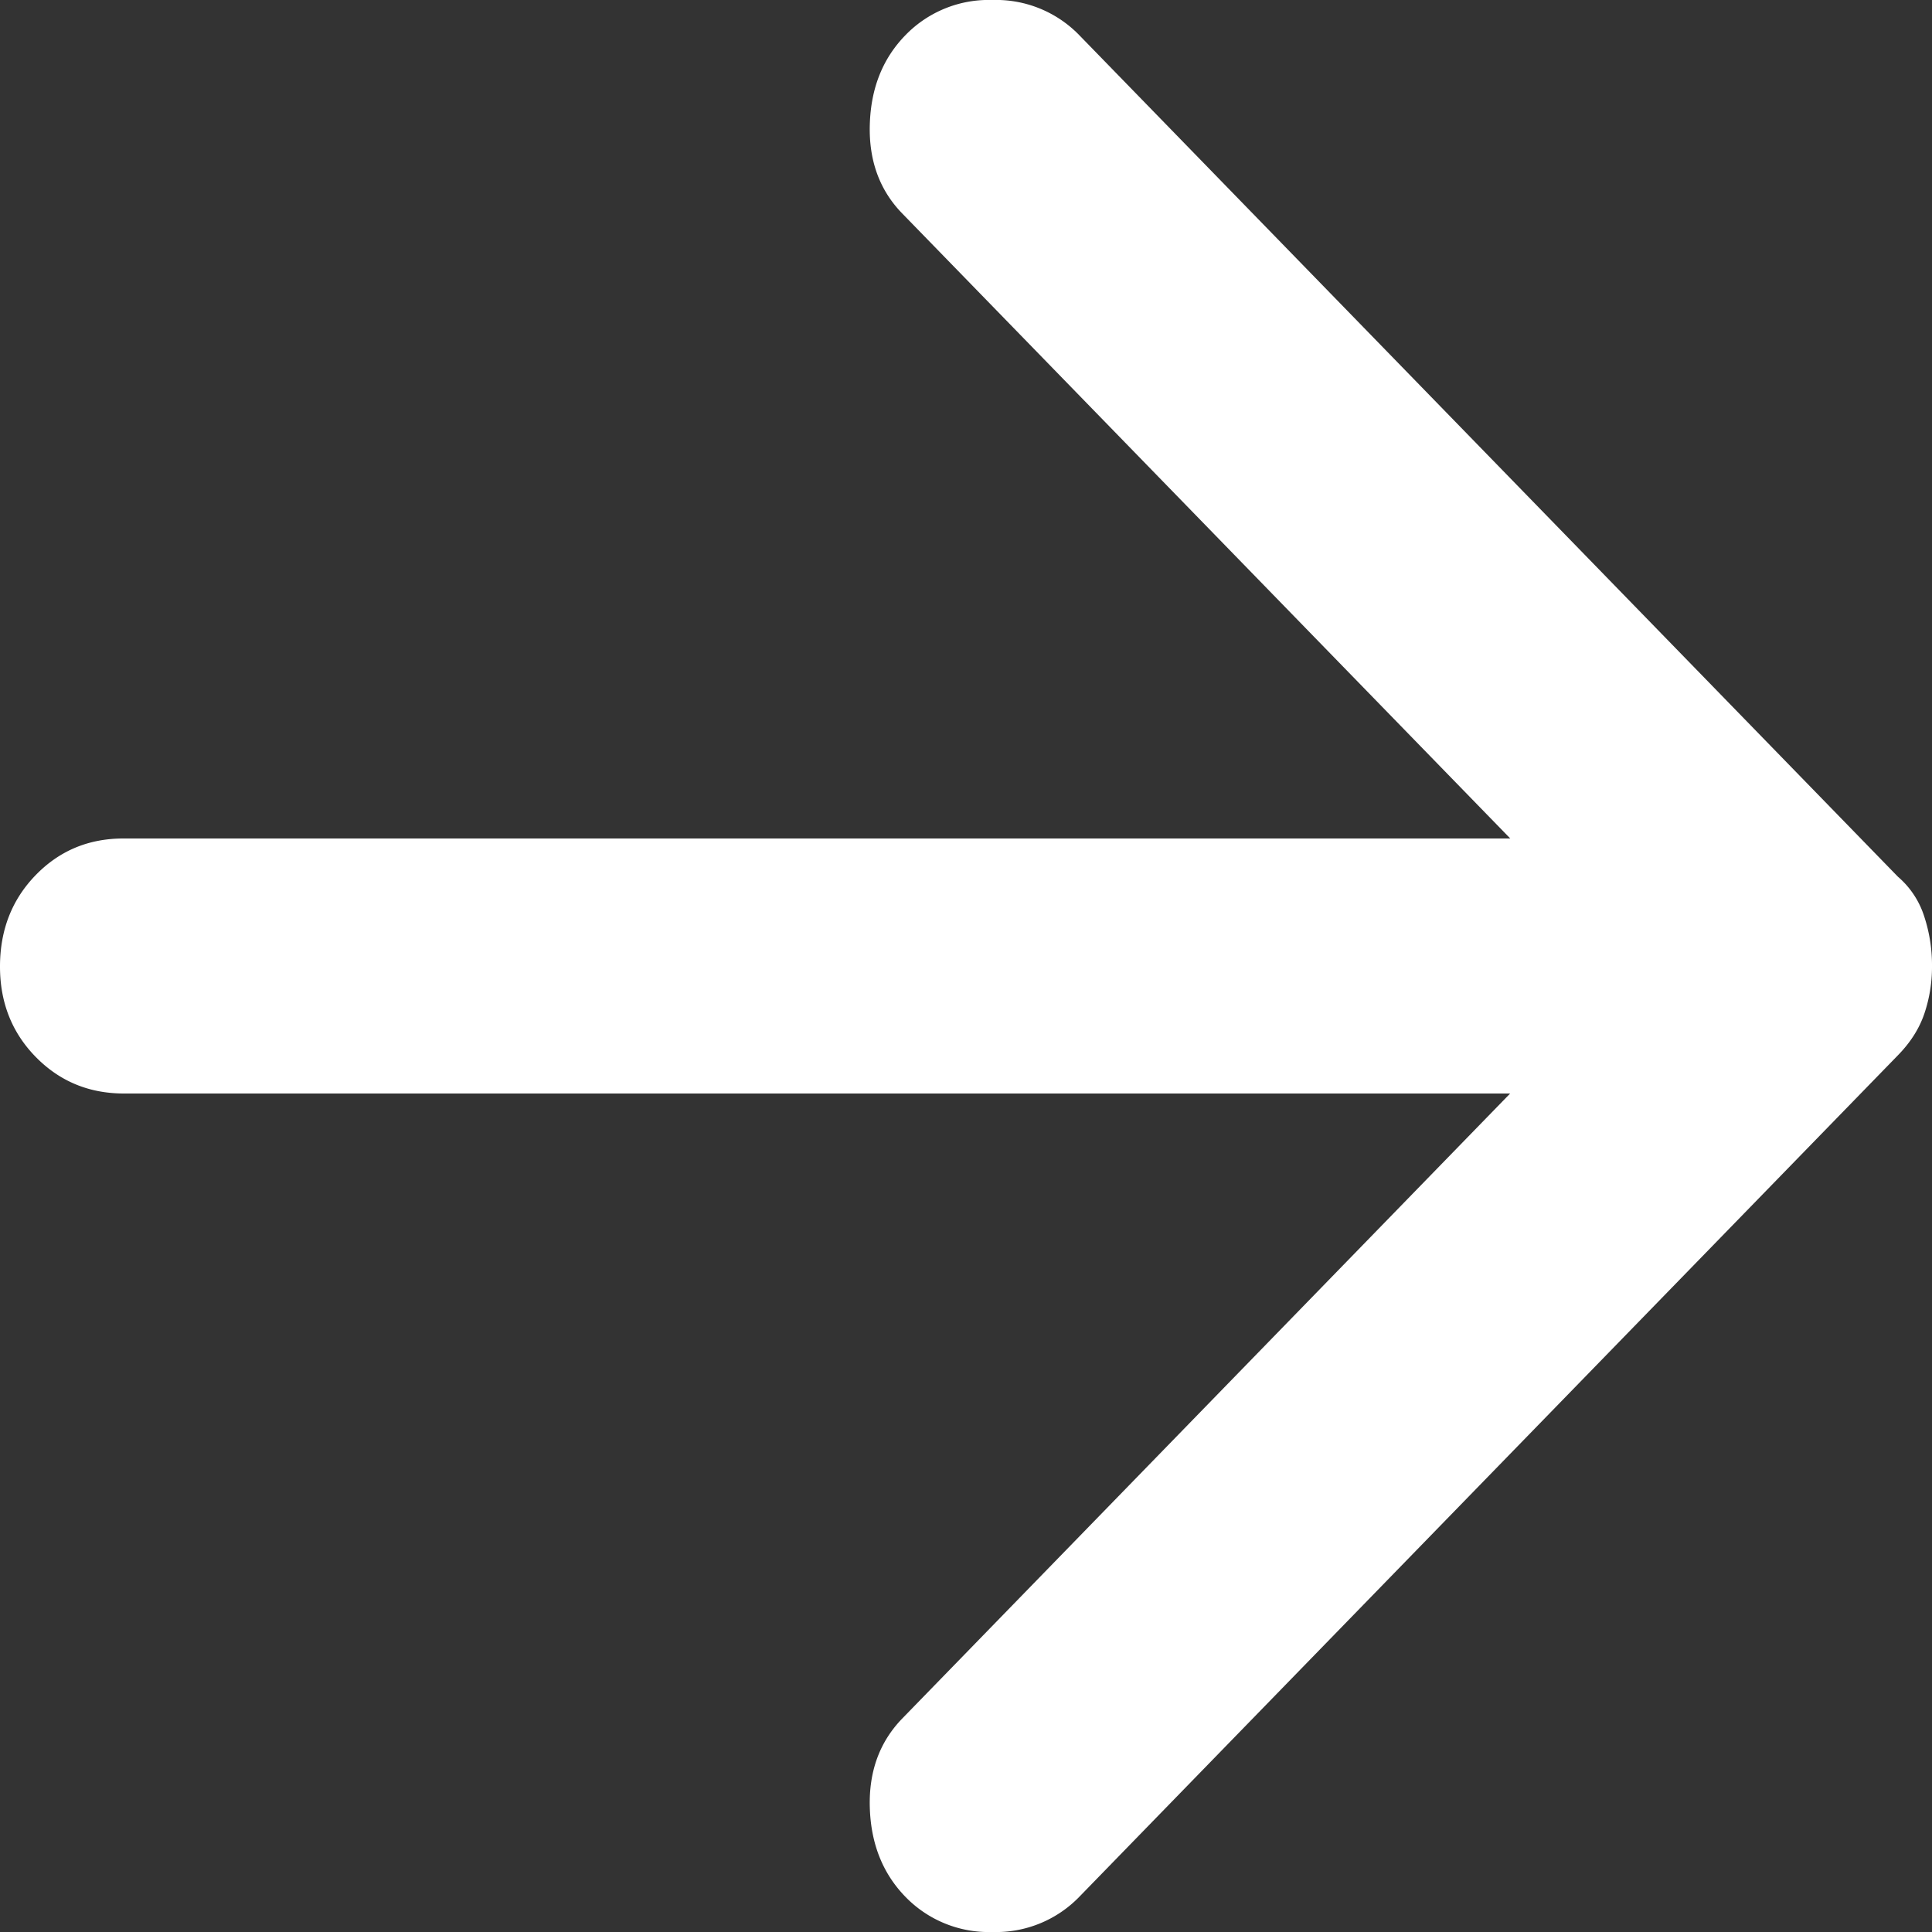 <svg xmlns="http://www.w3.org/2000/svg" width="14" height="14" fill="none" xmlns:v="https://vecta.io/nano"><rect width="100%" height="100%" fill="#333333" stroke="none"/><path d="M6.562 13.746c-.165-.169-.251-.385-.259-.647s.071-.477.236-.647l4.404-4.528H.899c-.255 0-.468-.089-.641-.266S-.001 7.261 0 7s.086-.481.259-.659.386-.266.64-.265h10.045L6.539 1.548c-.165-.169-.244-.385-.236-.647s.093-.477.259-.647A.84.84 0 0 1 7.191 0a.84.84 0 0 1 .629.254l5.933 6.099a.63.63 0 0 1 .191.289A1.13 1.13 0 0 1 14 7a1.06 1.06 0 0 1-.056.347c-.037.108-.101.208-.191.3L7.82 13.746a.84.84 0 0 1-.629.254.84.84 0 0 1-.629-.254z" fill="#fff"/></svg>